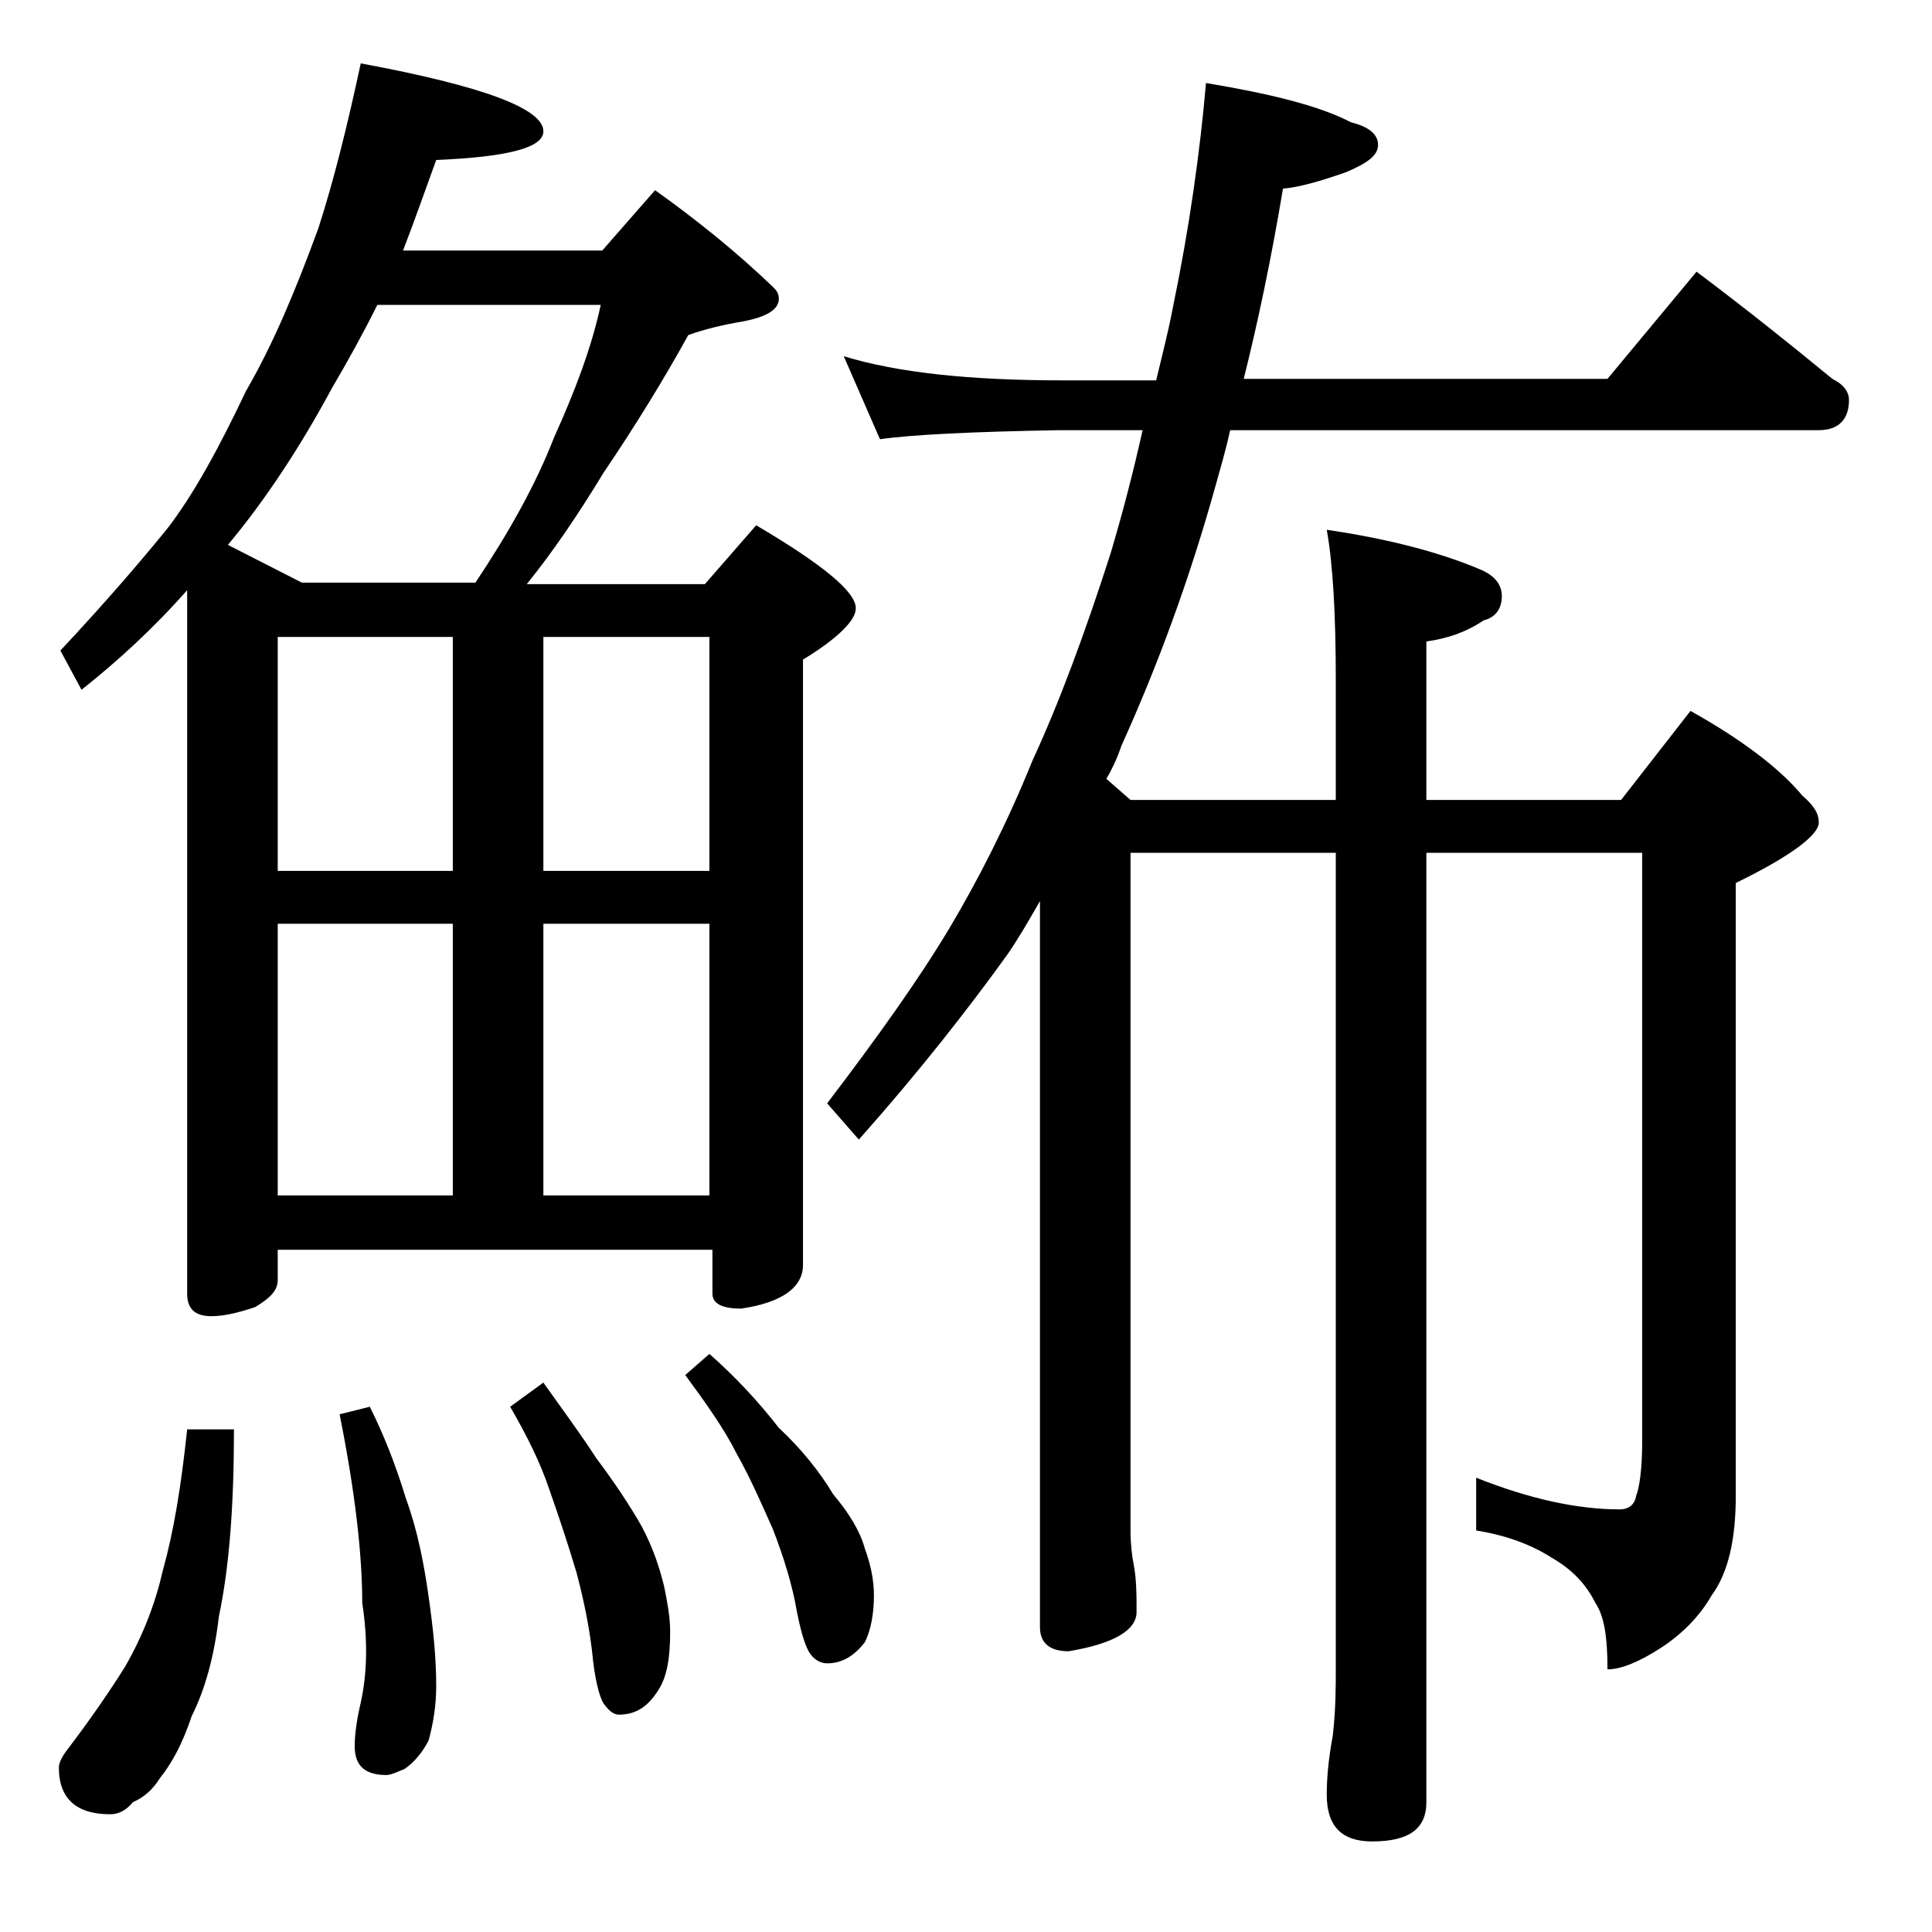 <?xml version="1.0" encoding="utf-8"?>
<!-- Generator: Adobe Illustrator 18.0.0, SVG Export Plug-In . SVG Version: 6.00 Build 0)  -->
<!DOCTYPE svg PUBLIC "-//W3C//DTD SVG 1.1//EN" "http://www.w3.org/Graphics/SVG/1.1/DTD/svg11.dtd">
<svg version="1.1" id="Layer_1" xmlns="http://www.w3.org/2000/svg" xmlns:xlink="http://www.w3.org/1999/xlink" x="0px" y="0px"
	 viewBox="0 0 128 128" enable-background="new 0 0 128 128" xml:space="preserve">
<path d="M23.9,4.2C32,5.7,36,7.2,36,8.7c0,1.1-2.4,1.7-7.1,1.9c-0.8,2.2-1.5,4.2-2.2,6h13.2l3.5-4c2.8,2,5.4,4.1,7.8,6.4
	c0.2,0.2,0.4,0.4,0.4,0.8c0,0.7-0.8,1.2-2.4,1.5c-1.2,0.2-2.5,0.5-3.6,0.9c-1.6,2.9-3.5,6-5.6,9.1c-1.7,2.8-3.4,5.3-5.1,7.4h11.8
	l3.4-3.9c4.4,2.6,6.6,4.4,6.6,5.5c0,0.8-1.2,2-3.5,3.4v40.1c0,1.5-1.4,2.5-4.1,2.9c-1.2,0-1.9-0.3-1.9-1v-2.9H18.4v2
	c0,0.7-0.5,1.2-1.5,1.8c-1.2,0.4-2.1,0.6-2.9,0.6c-1.1,0-1.6-0.5-1.6-1.5V39.1c-2.2,2.5-4.6,4.7-7,6.6L4,43.1c3-3.2,5.4-6,7.1-8.1
	c1.7-2.2,3.4-5.3,5.2-9.1c1.8-3.1,3.3-6.7,4.8-10.8C22.1,12,23,8.4,23.9,4.2z M12.4,94.7h3.1c0,5-0.3,9.1-1,12.4
	c-0.3,2.6-0.9,4.8-1.8,6.6c-0.6,1.8-1.3,3.1-2.1,4.1c-0.5,0.8-1.1,1.3-1.8,1.6c-0.4,0.5-0.9,0.8-1.5,0.8c-2.2,0-3.4-1-3.4-3.1
	c0-0.3,0.2-0.7,0.5-1.1c1.6-2.1,2.9-4,3.9-5.6c1.2-2.1,2-4.2,2.5-6.4C11.5,101.5,12,98.5,12.4,94.7z M20,38.6h11.5
	c2.2-3.3,4-6.5,5.2-9.6c1.4-3.1,2.5-6,3.1-8.8H25c-1,2-2,3.8-3,5.5c-2.1,3.9-4.4,7.4-6.9,10.4L20,38.6z M18.4,57.7H30V42.2H18.4
	V57.7z M18.4,79.2H30v-18H18.4V79.2z M24.5,93.2c0.9,1.8,1.7,3.8,2.4,6.1c0.8,2.2,1.2,4.4,1.5,6.5c0.3,2.1,0.5,4,0.5,5.9
	c0,1.3-0.2,2.5-0.5,3.6c-0.4,0.8-1,1.5-1.6,1.9c-0.5,0.2-0.9,0.4-1.2,0.4c-1.4,0-2.1-0.6-2.1-1.9c0-0.7,0.1-1.6,0.4-2.9
	c0.4-1.8,0.5-4,0.1-6.6c0-3.3-0.5-7.5-1.5-12.5L24.5,93.2z M36,91.6c1.2,1.7,2.4,3.3,3.5,5c1.2,1.6,2.2,3.1,3,4.5
	c0.8,1.5,1.2,2.8,1.5,4c0.2,1,0.4,2,0.4,3c0,1.7-0.2,3-0.8,3.9c-0.7,1.1-1.5,1.6-2.6,1.6c-0.3,0-0.6-0.2-0.9-0.6
	c-0.3-0.3-0.6-1.3-0.8-2.9c-0.2-2.1-0.6-4-1.1-5.9c-0.6-2-1.2-3.8-1.8-5.5c-0.6-1.8-1.5-3.6-2.6-5.5L36,91.6z M36,42.2v15.5h11V42.2
	H36z M36,79.2h11v-18H36V79.2z M47,89.7c1.7,1.5,3.2,3.1,4.6,4.9c1.5,1.4,2.7,2.9,3.6,4.4c1.1,1.3,1.8,2.5,2.1,3.6
	c0.4,1.1,0.6,2.1,0.6,3.1c0,1.2-0.2,2.3-0.6,3.1c-0.7,0.9-1.5,1.4-2.5,1.4c-0.4,0-0.8-0.2-1.1-0.6c-0.3-0.4-0.6-1.3-0.9-2.8
	c-0.3-1.8-0.9-3.7-1.6-5.5c-0.8-1.8-1.5-3.4-2.4-5c-0.8-1.6-2-3.3-3.4-5.2L47,89.7z M55.9,23.6c3.6,1.1,8.4,1.6,14.5,1.6h6.2
	c0.4-1.7,0.8-3.2,1.1-4.8c1.1-5.3,1.8-10.3,2.2-14.9c4.2,0.7,7.5,1.5,9.6,2.6c1.2,0.3,1.8,0.8,1.8,1.5c0,0.7-0.7,1.2-2.1,1.8
	c-1.7,0.6-3.1,1-4.2,1.1c-0.8,4.8-1.7,9-2.6,12.6h24.1l5.9-7.1c3.2,2.4,6.2,4.8,9,7.1c0.8,0.4,1.1,0.9,1.1,1.4c0,1.3-0.7,2-2,2h-39
	c-0.3,1.4-0.7,2.7-1,3.8c-1.7,6.1-3.8,11.8-6.2,17.1c-0.3,0.9-0.7,1.7-1,2.2l1.6,1.4h13.6v-7.9c0-4.5-0.2-7.8-0.6-10
	c4.1,0.6,7.5,1.5,10.1,2.6c1,0.4,1.5,1,1.5,1.8c0,0.8-0.4,1.4-1.2,1.6c-1.2,0.8-2.4,1.2-3.8,1.4v10.5h12.9l4.6-5.9
	c3.4,1.9,5.9,3.8,7.4,5.6c0.8,0.7,1.1,1.2,1.1,1.8c0,0.8-1.8,2.2-5.5,4v40.6c0,2.9-0.5,5.1-1.6,6.6c-0.8,1.4-2,2.6-3.4,3.5
	c-1.4,0.9-2.6,1.4-3.5,1.4c0-2.1-0.2-3.5-0.8-4.4c-0.6-1.2-1.5-2.2-2.9-3c-1.4-0.9-3.1-1.5-5-1.8v-3.5c3.5,1.4,6.7,2.1,9.5,2.1
	c0.6,0,1-0.3,1.1-0.9c0.2-0.5,0.4-1.7,0.4-3.6v-39H94.5v62.9c0,1.8-1.2,2.6-3.6,2.6c-2,0-3-1-3-3.1c0-1,0.1-2.3,0.4-3.9
	c0.2-1.8,0.2-3.2,0.2-4.5v-54H74.9v44.9c0,0.9,0.1,1.7,0.2,2.2c0.2,1,0.2,2.1,0.2,3.2c0,1.2-1.5,2.1-4.5,2.6c-1.2,0-1.9-0.5-1.9-1.6
	V59.7c-0.8,1.4-1.5,2.6-2.2,3.6c-2.6,3.6-5.8,7.7-9.8,12.2l-2.1-2.4c3.2-4.2,6-8.1,8.1-11.6c1.9-3.2,3.8-6.9,5.5-11.1
	c1.8-3.9,3.5-8.5,5.2-13.8c0.8-2.7,1.5-5.4,2.1-8.1h-5.5c-5.8,0.1-9.8,0.3-11.9,0.6L55.9,23.6z"/>
</svg>
